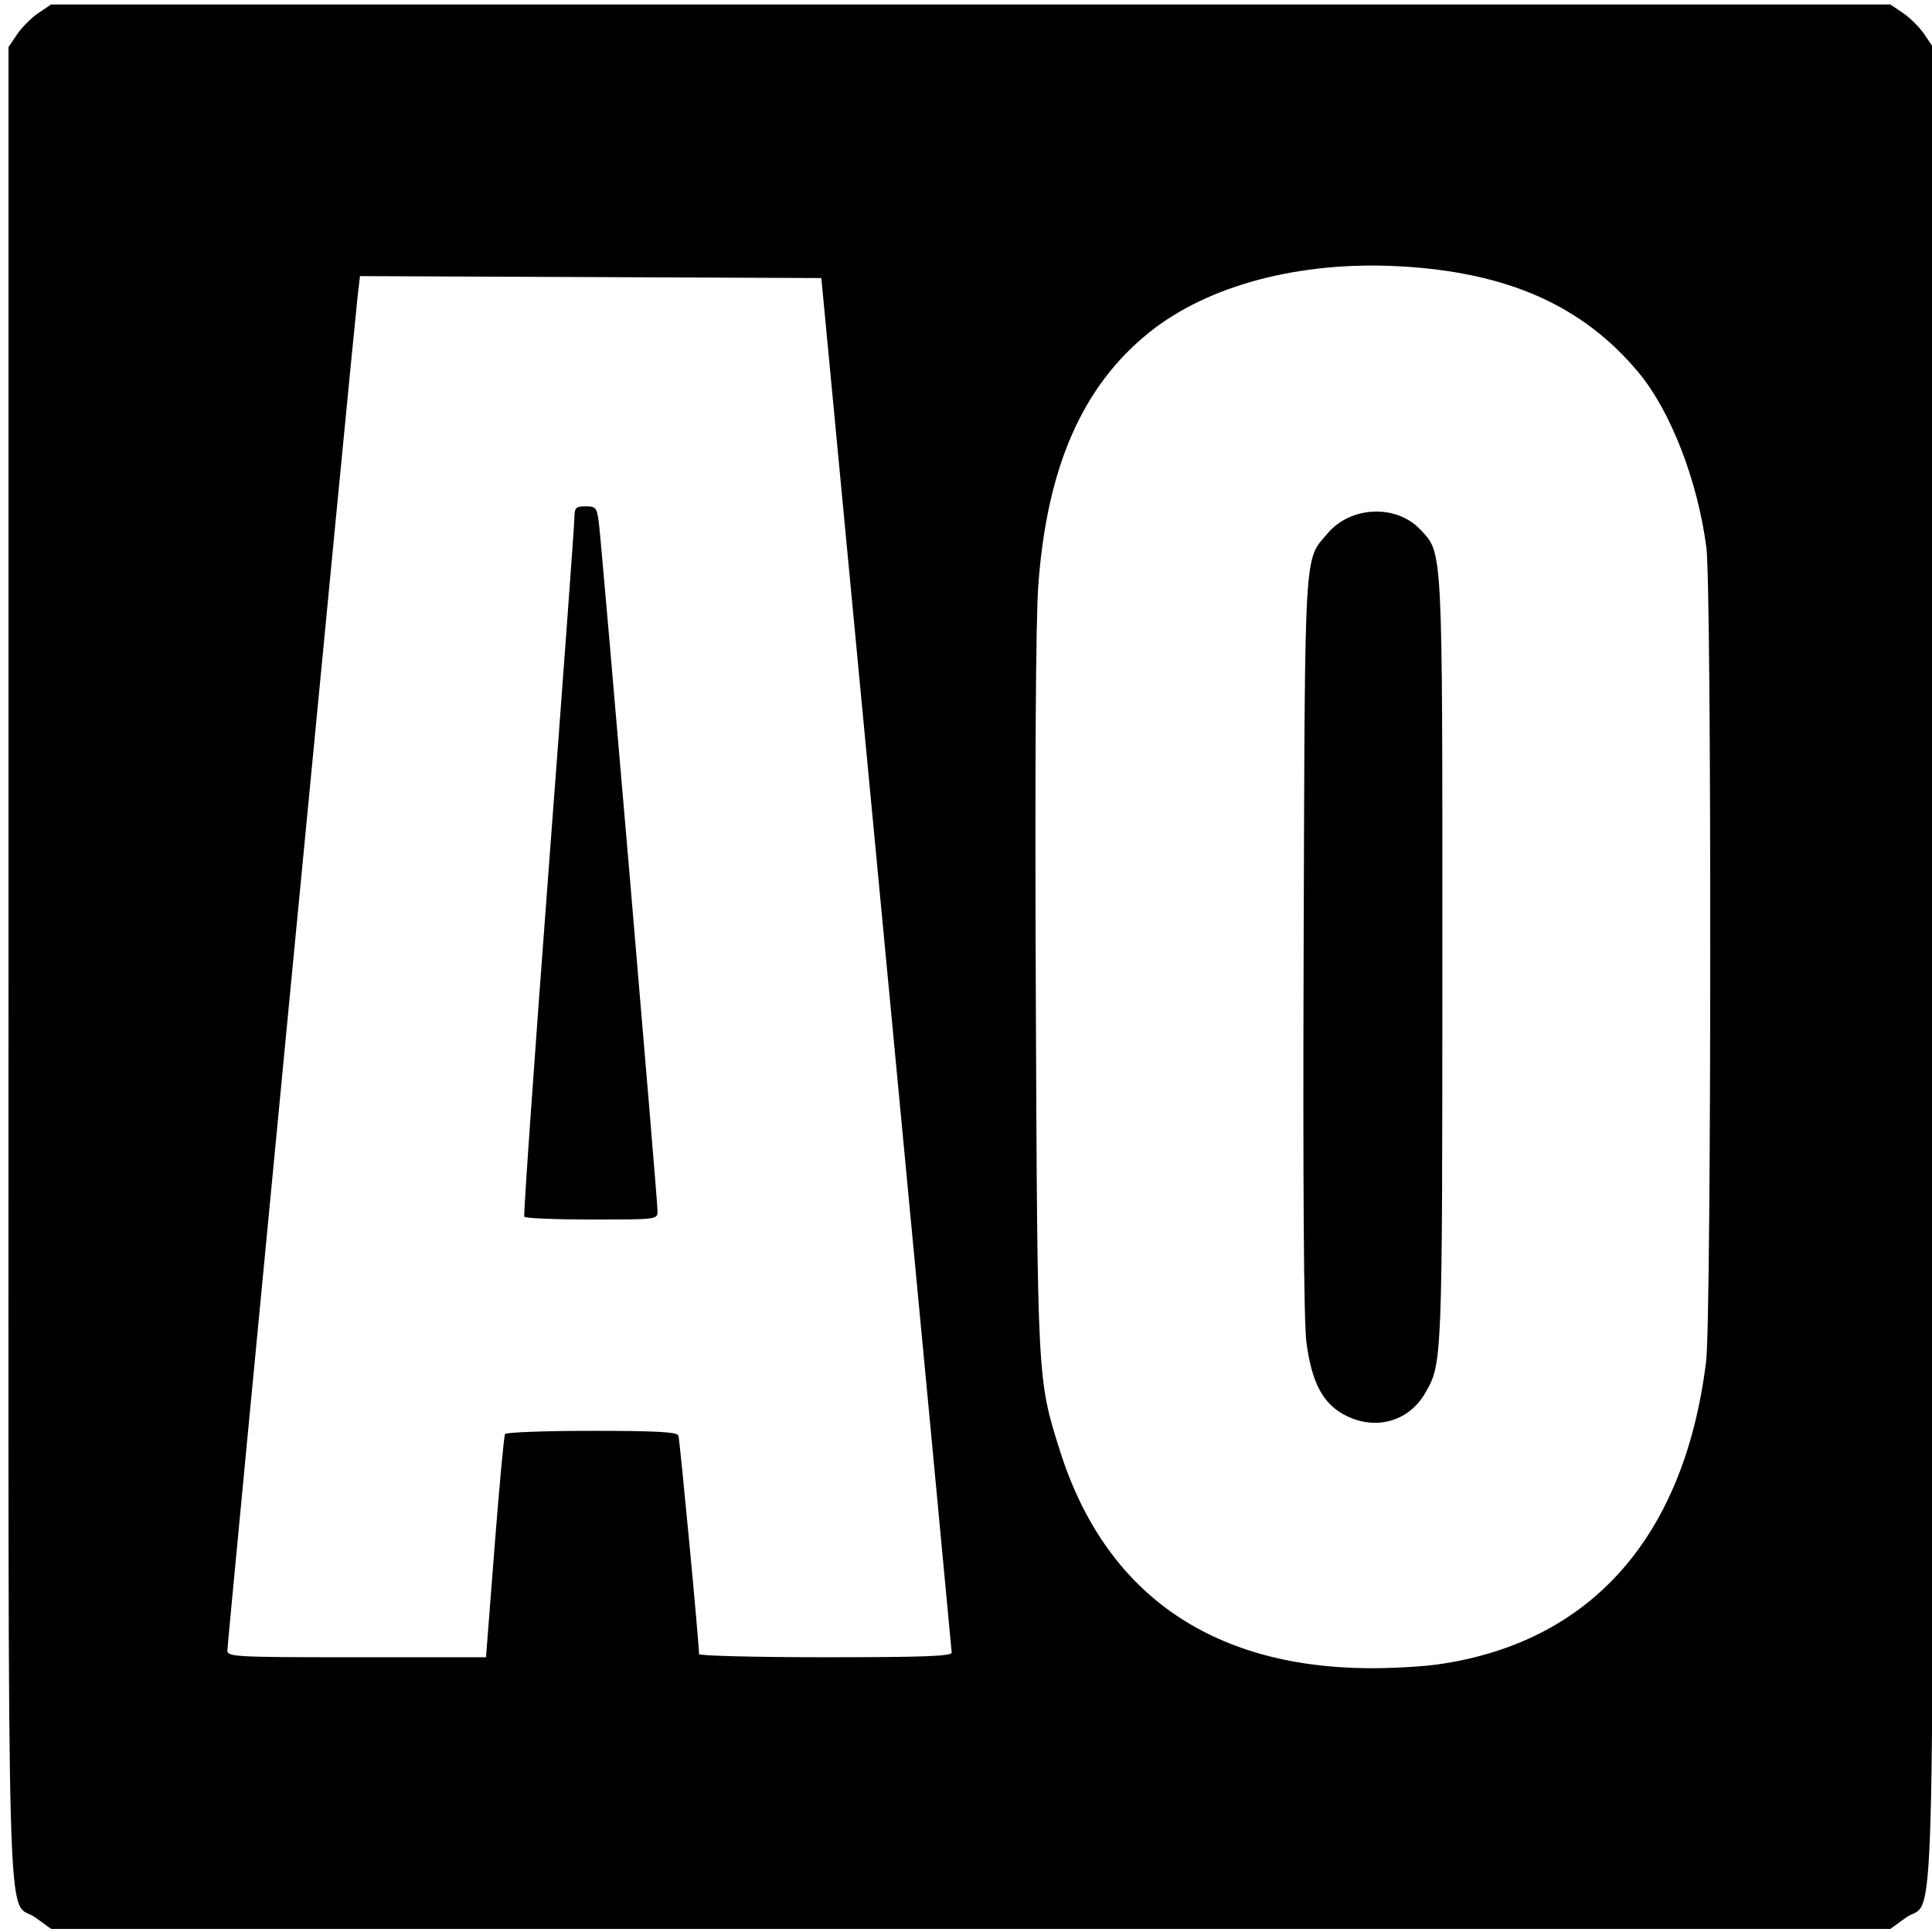 <?xml version="1.0" encoding="UTF-8" standalone="no"?>
<!-- Created with Inkscape (http://www.inkscape.org/) -->

<svg
   version="1.1"
   id="svg2"
   width="512"
   height="512"
   viewBox="0 0 512 512"
   xmlns="http://www.w3.org/2000/svg"
   xmlns:svg="http://www.w3.org/2000/svg">
  <defs
     id="defs6" />
  <g
     id="g8">
    <path
       style="fill:#000000"
       d="m 9.439,508.206 c -7.894,-5.718 -7.186,19.132 -7.186,-252.322 V 12.482 l 2.274,-3.374 c 1.251,-1.856 3.792,-4.397 5.648,-5.648 l 3.374,-2.274 H 257.253 500.957 l 3.374,2.274 c 1.856,1.251 4.397,3.792 5.648,5.648 l 2.274,3.374 V 255.884 c 0,271.455 0.708,246.604 -7.186,252.322 l -4.114,2.98 H 257.253 13.553 Z M 380.802,441.116 c 40.718,-5.663 65.651,-33.771 71.346,-80.43 1.408,-11.535 1.473,-204.673 0.072,-215.5 -2.294,-17.734 -9.467,-36.254 -18.01,-46.5 -14.749,-17.689 -34.687,-26.548 -63.269,-28.11 -26.49,-1.448 -50.844,5.001 -66.492,17.607 -17.633,14.206 -27.011,35.642 -29.286,66.94 -0.679,9.342 -0.915,48.257 -0.66,108.562 0.434,102.45 0.398,101.765 6.357,120.672 11.856,37.614 39.768,57.371 81.57,57.735 5.873,0.051 14.14,-0.388 18.372,-0.977 z m -24.525,-66.168 c -5.772,-3.092 -8.673,-8.641 -10.067,-19.262 -0.692,-5.271 -0.94,-41.264 -0.727,-105.5 0.355,-106.844 0.036,-101.447 6.435,-108.923 6.167,-7.205 18.199,-7.645 24.503,-0.896 5.975,6.396 5.832,3.587 5.819,114.25 -0.013,107.142 0.002,106.777 -4.649,114.719 -4.405,7.521 -13.351,9.877 -21.315,5.611 z m -225.218,35.089 c 1.243,-16.032 2.497,-29.532 2.786,-30 0.289,-0.468 10.638,-0.851 22.998,-0.851 17.063,0 22.584,0.301 22.937,1.25 0.375,1.01 5.472,54.949 5.472,57.913 0,0.46 15.075,0.837 33.5,0.837 26.157,0 33.49,-0.274 33.456,-1.25 -0.024,-0.688 -7.807,-82.925 -17.295,-182.75 L 217.662,73.686 156.53,73.428 95.398,73.171 l -0.615,5.258 c -1.038,8.873 -34.531,357.038 -34.531,358.958 0,1.698 1.936,1.8 34.273,1.8 h 34.273 z m 7.878,-87.601 c -0.238,-0.412 2.643,-41.475 6.403,-91.25 3.76,-49.775 6.854,-91.963 6.875,-93.75 0.034,-2.921 0.335,-3.25 2.976,-3.25 2.702,0 2.984,0.342 3.503,4.25 0.721,5.428 15.561,179.493 15.559,182.5 -0.001,2.247 -0.022,2.25 -17.442,2.25 -9.593,0 -17.636,-0.338 -17.875,-0.75 z"
       id="path301" />
  </g>
</svg>
